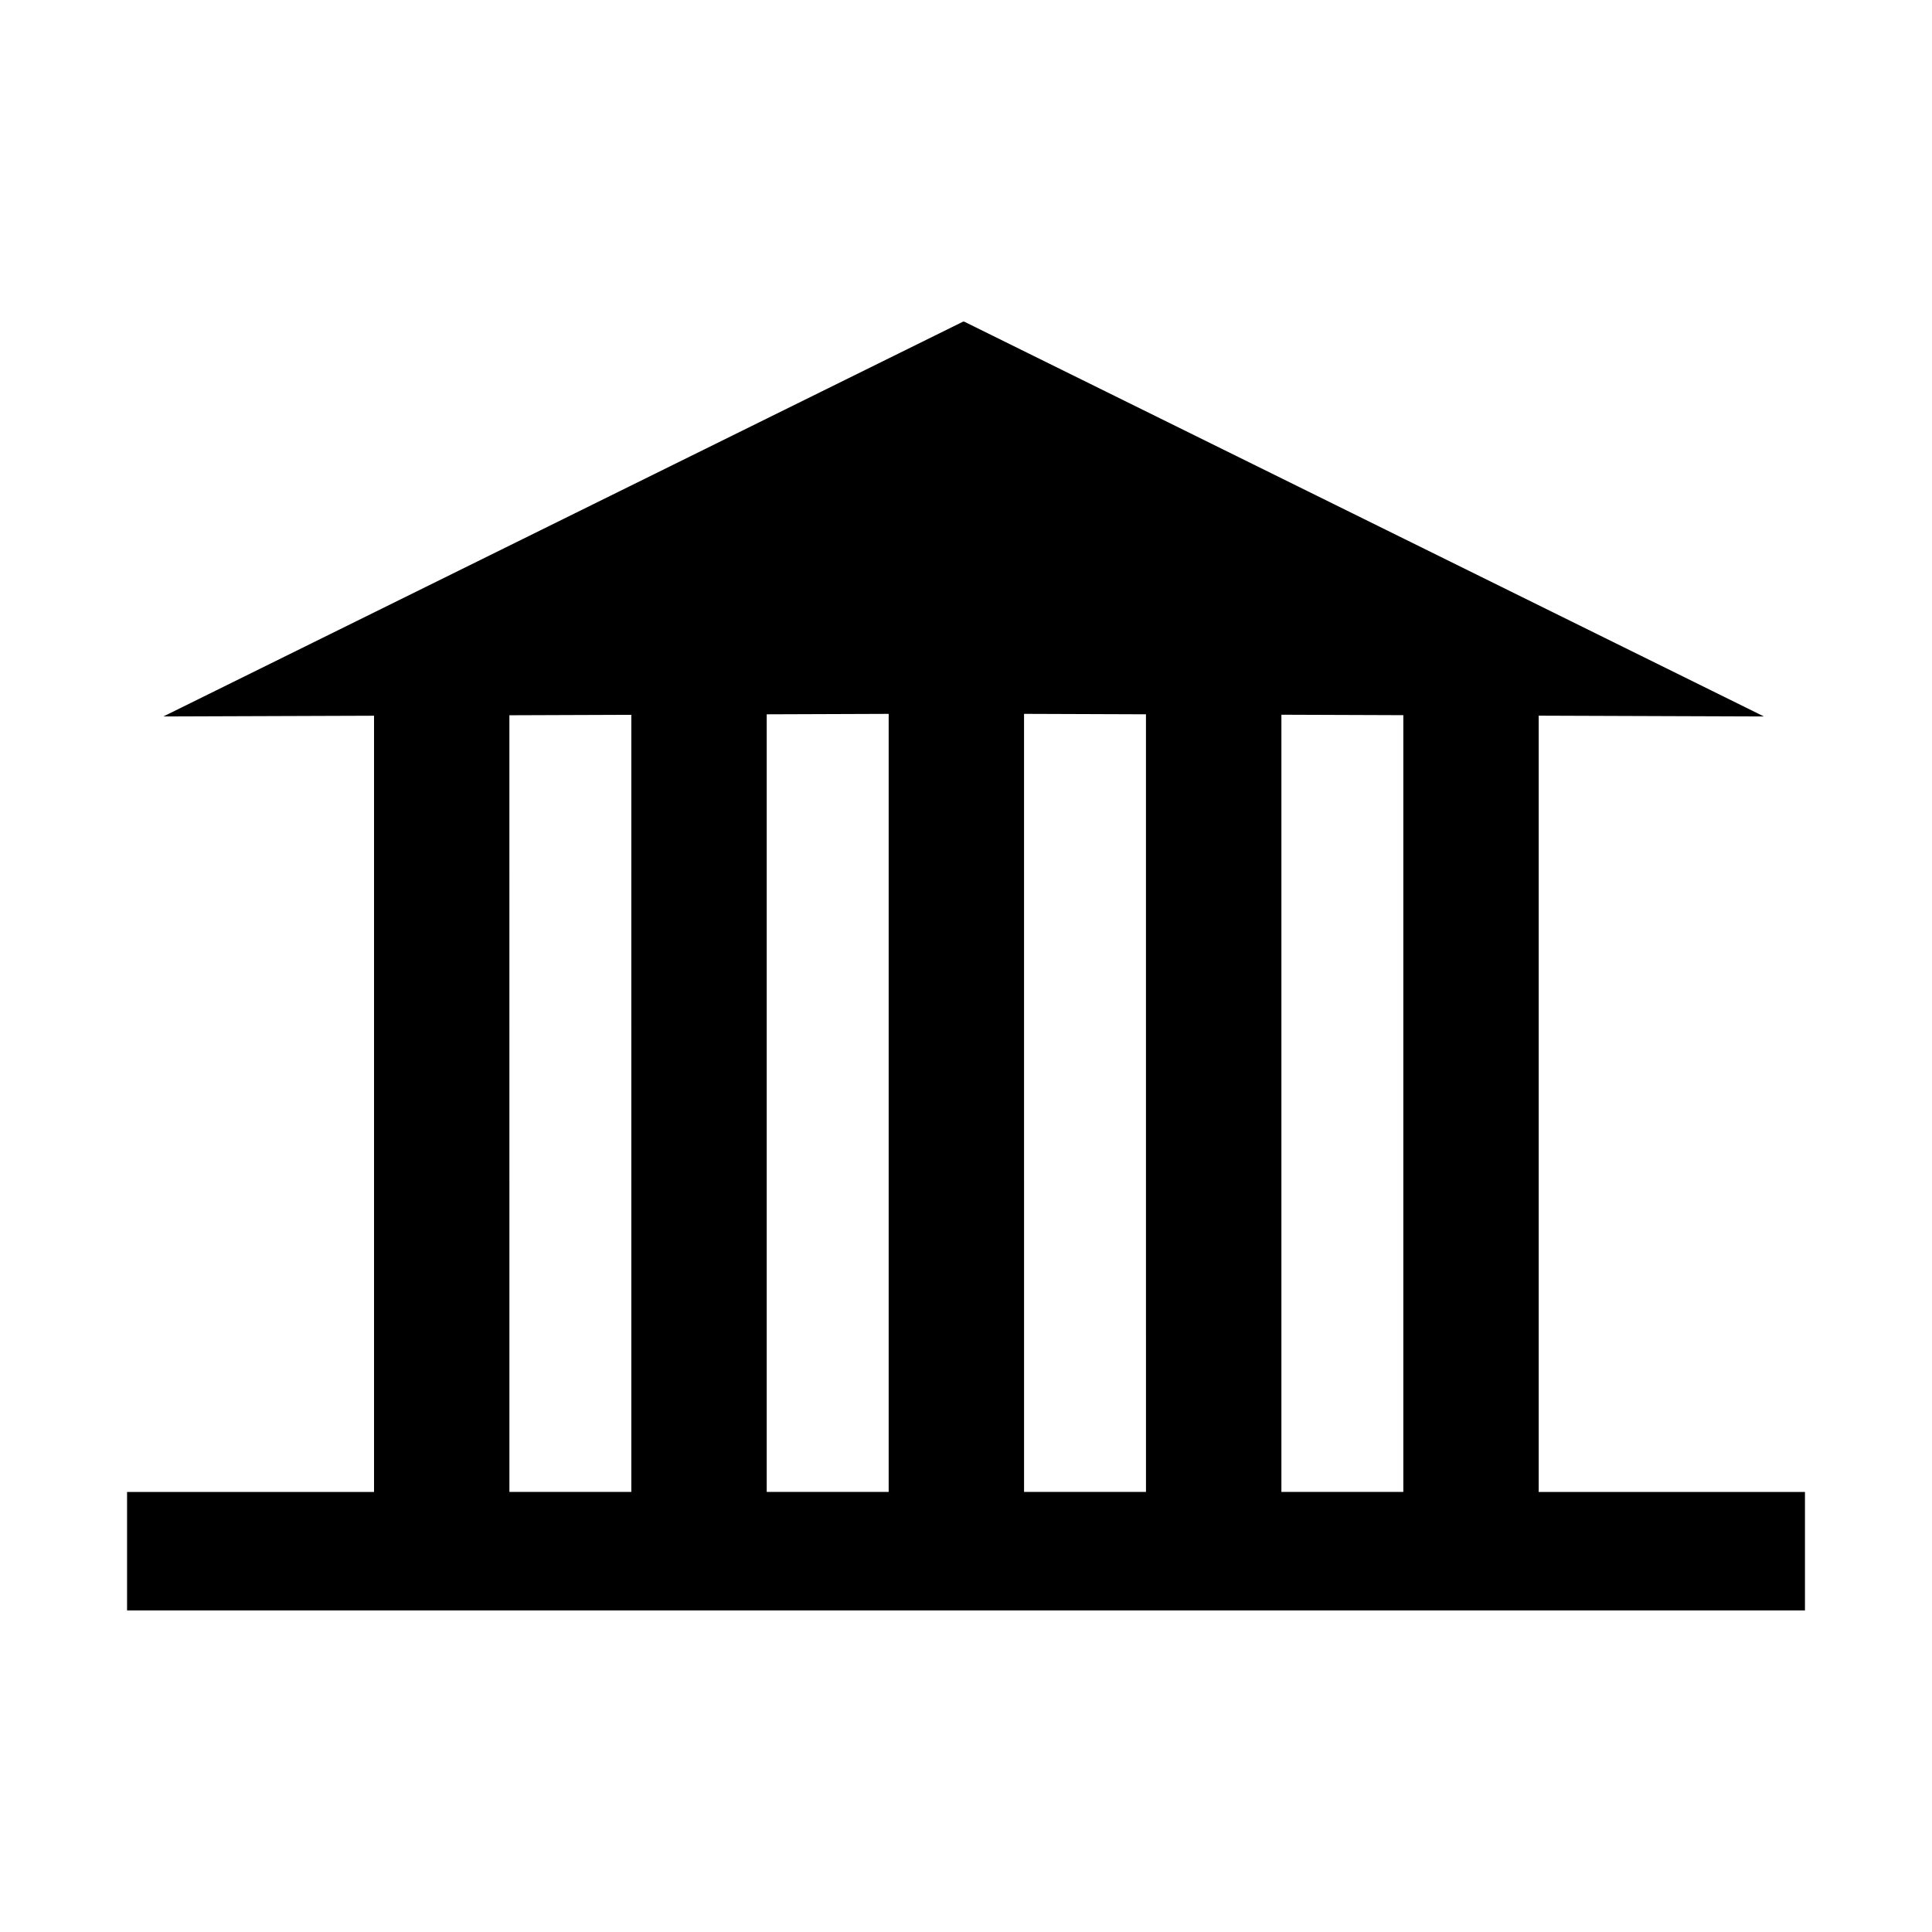 <?xml version="1.0" encoding="UTF-8"?>
<!-- Uploaded to: SVG Repo, www.svgrepo.com, Generator: SVG Repo Mixer Tools -->
<svg fill="#000000" width="800px" height="800px" version="1.1" viewBox="144 144 512 512" xmlns="http://www.w3.org/2000/svg">
 <path d="m551.77 539.37v-205.71l59.695 0.211-211.94-104.63h-0.301l-211.93 104.63 55.828-0.195v205.71h-65.449v31.387h444.66v-31.387h-70.562zm-240.46 0h-32.312l-0.004-205.82 32.312-0.117zm68.199 0h-32.32v-206.07l32.32-0.117zm68.188 0h-32.312l-0.004-206.19 32.312 0.117zm68.199 0h-32.312v-205.96l32.312 0.117z"/>
</svg>